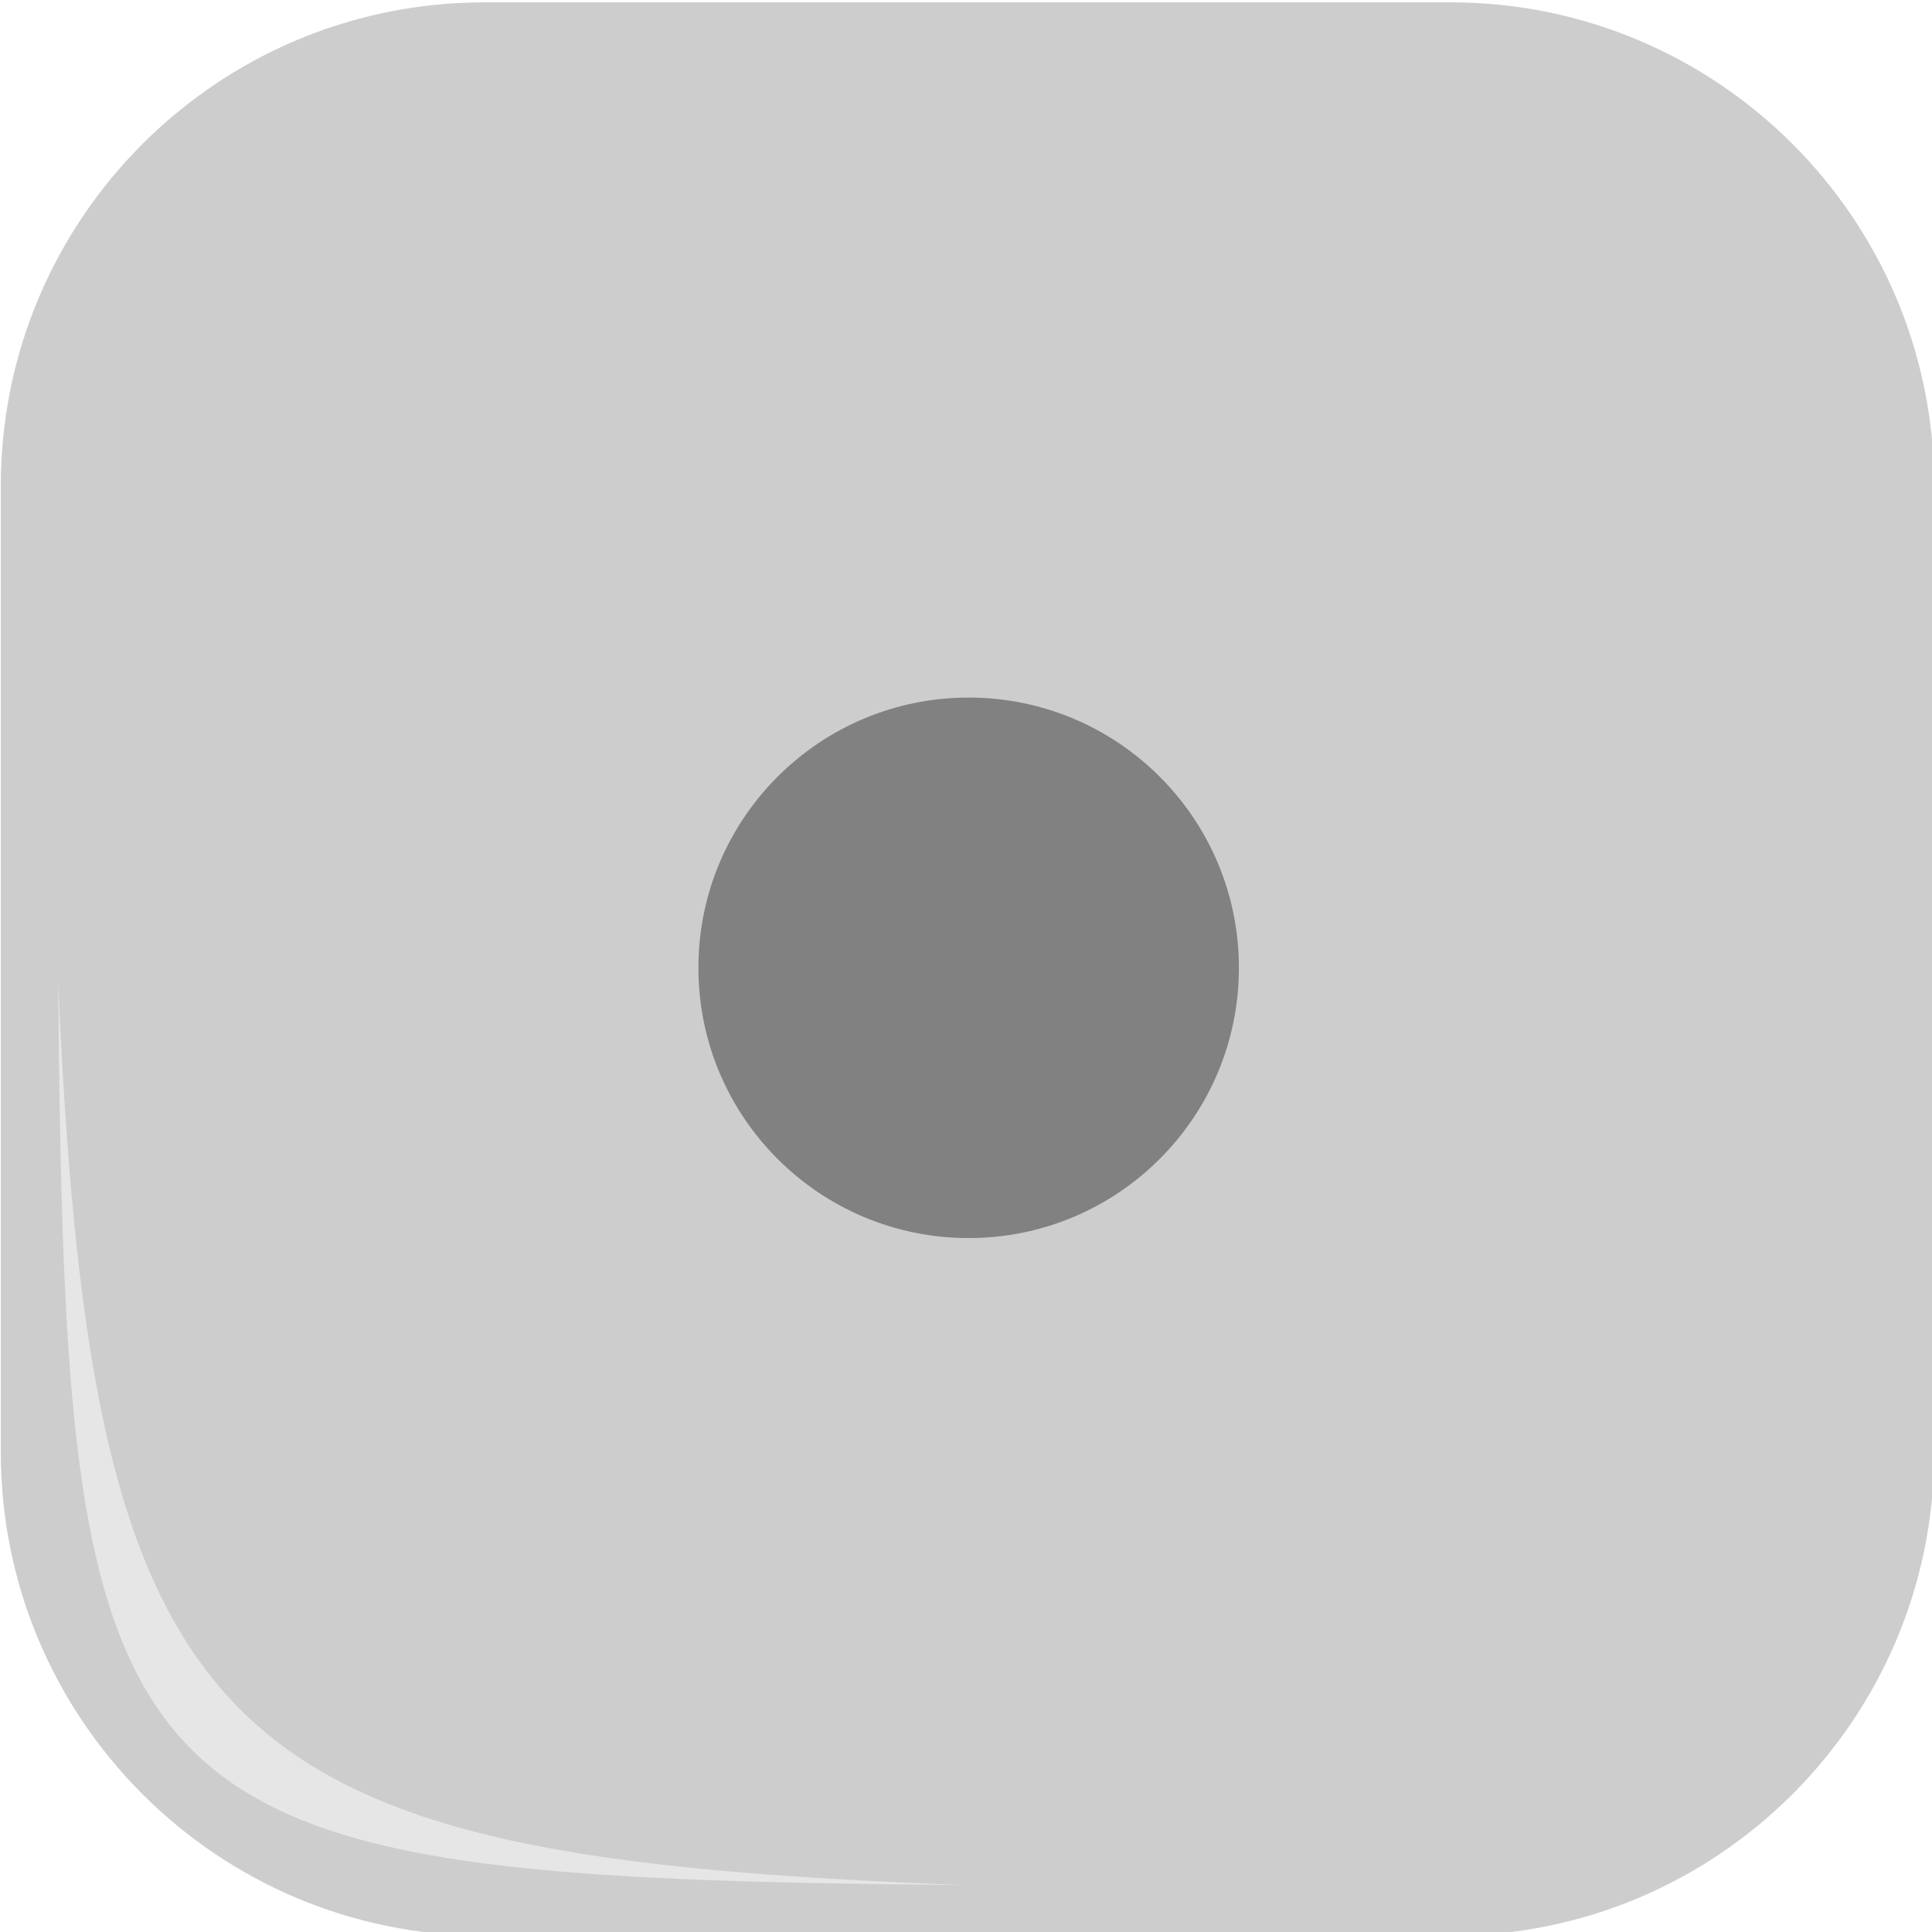 <?xml version="1.0" encoding="UTF-8" standalone="no"?>
<!DOCTYPE svg PUBLIC "-//W3C//DTD SVG 1.1//EN" "http://www.w3.org/Graphics/SVG/1.1/DTD/svg11.dtd">
<svg width="100%" height="100%" viewBox="0 0 299 299" version="1.1" xmlns="http://www.w3.org/2000/svg" xmlns:xlink="http://www.w3.org/1999/xlink" xml:space="preserve" xmlns:serif="http://www.serif.com/" style="fill-rule:evenodd;clip-rule:evenodd;stroke-linejoin:round;stroke-miterlimit:2;">
    <g transform="matrix(1,0,0,1,-414.61,-1199.69)">
        <g transform="matrix(1,0,0,1,-1691.23,0)">
            <g transform="matrix(0.5,0,0,0.5,1955.45,749.745)">
                <path d="M899.46,1050.23C899.46,967.659 832.423,900.621 749.852,900.621L450.637,900.621C368.066,900.621 301.029,967.659 301.029,1050.23L301.029,1349.44C301.029,1432.02 368.066,1499.05 450.637,1499.05L749.852,1499.05C832.423,1499.05 899.46,1432.02 899.46,1349.44L899.46,1050.23Z" style="fill:rgb(205,205,205);"/>
            </g>
            <g transform="matrix(0.5,0,0,0.5,1954.28,754.986)">
                <path d="M321.116,1193.46C323.485,1455.77 334.863,1470.53 601.042,1472.87C370.211,1464.07 331.604,1432.42 321.116,1193.46Z" style="fill:rgb(230,230,230);"/>
            </g>
        </g>
        <g transform="matrix(0.788,0,0,0.788,-186.116,833.238)">
            <circle cx="952.585" cy="655.119" r="53.076" style="fill:rgb(129,129,129);"/>
        </g>
    </g>
</svg>

